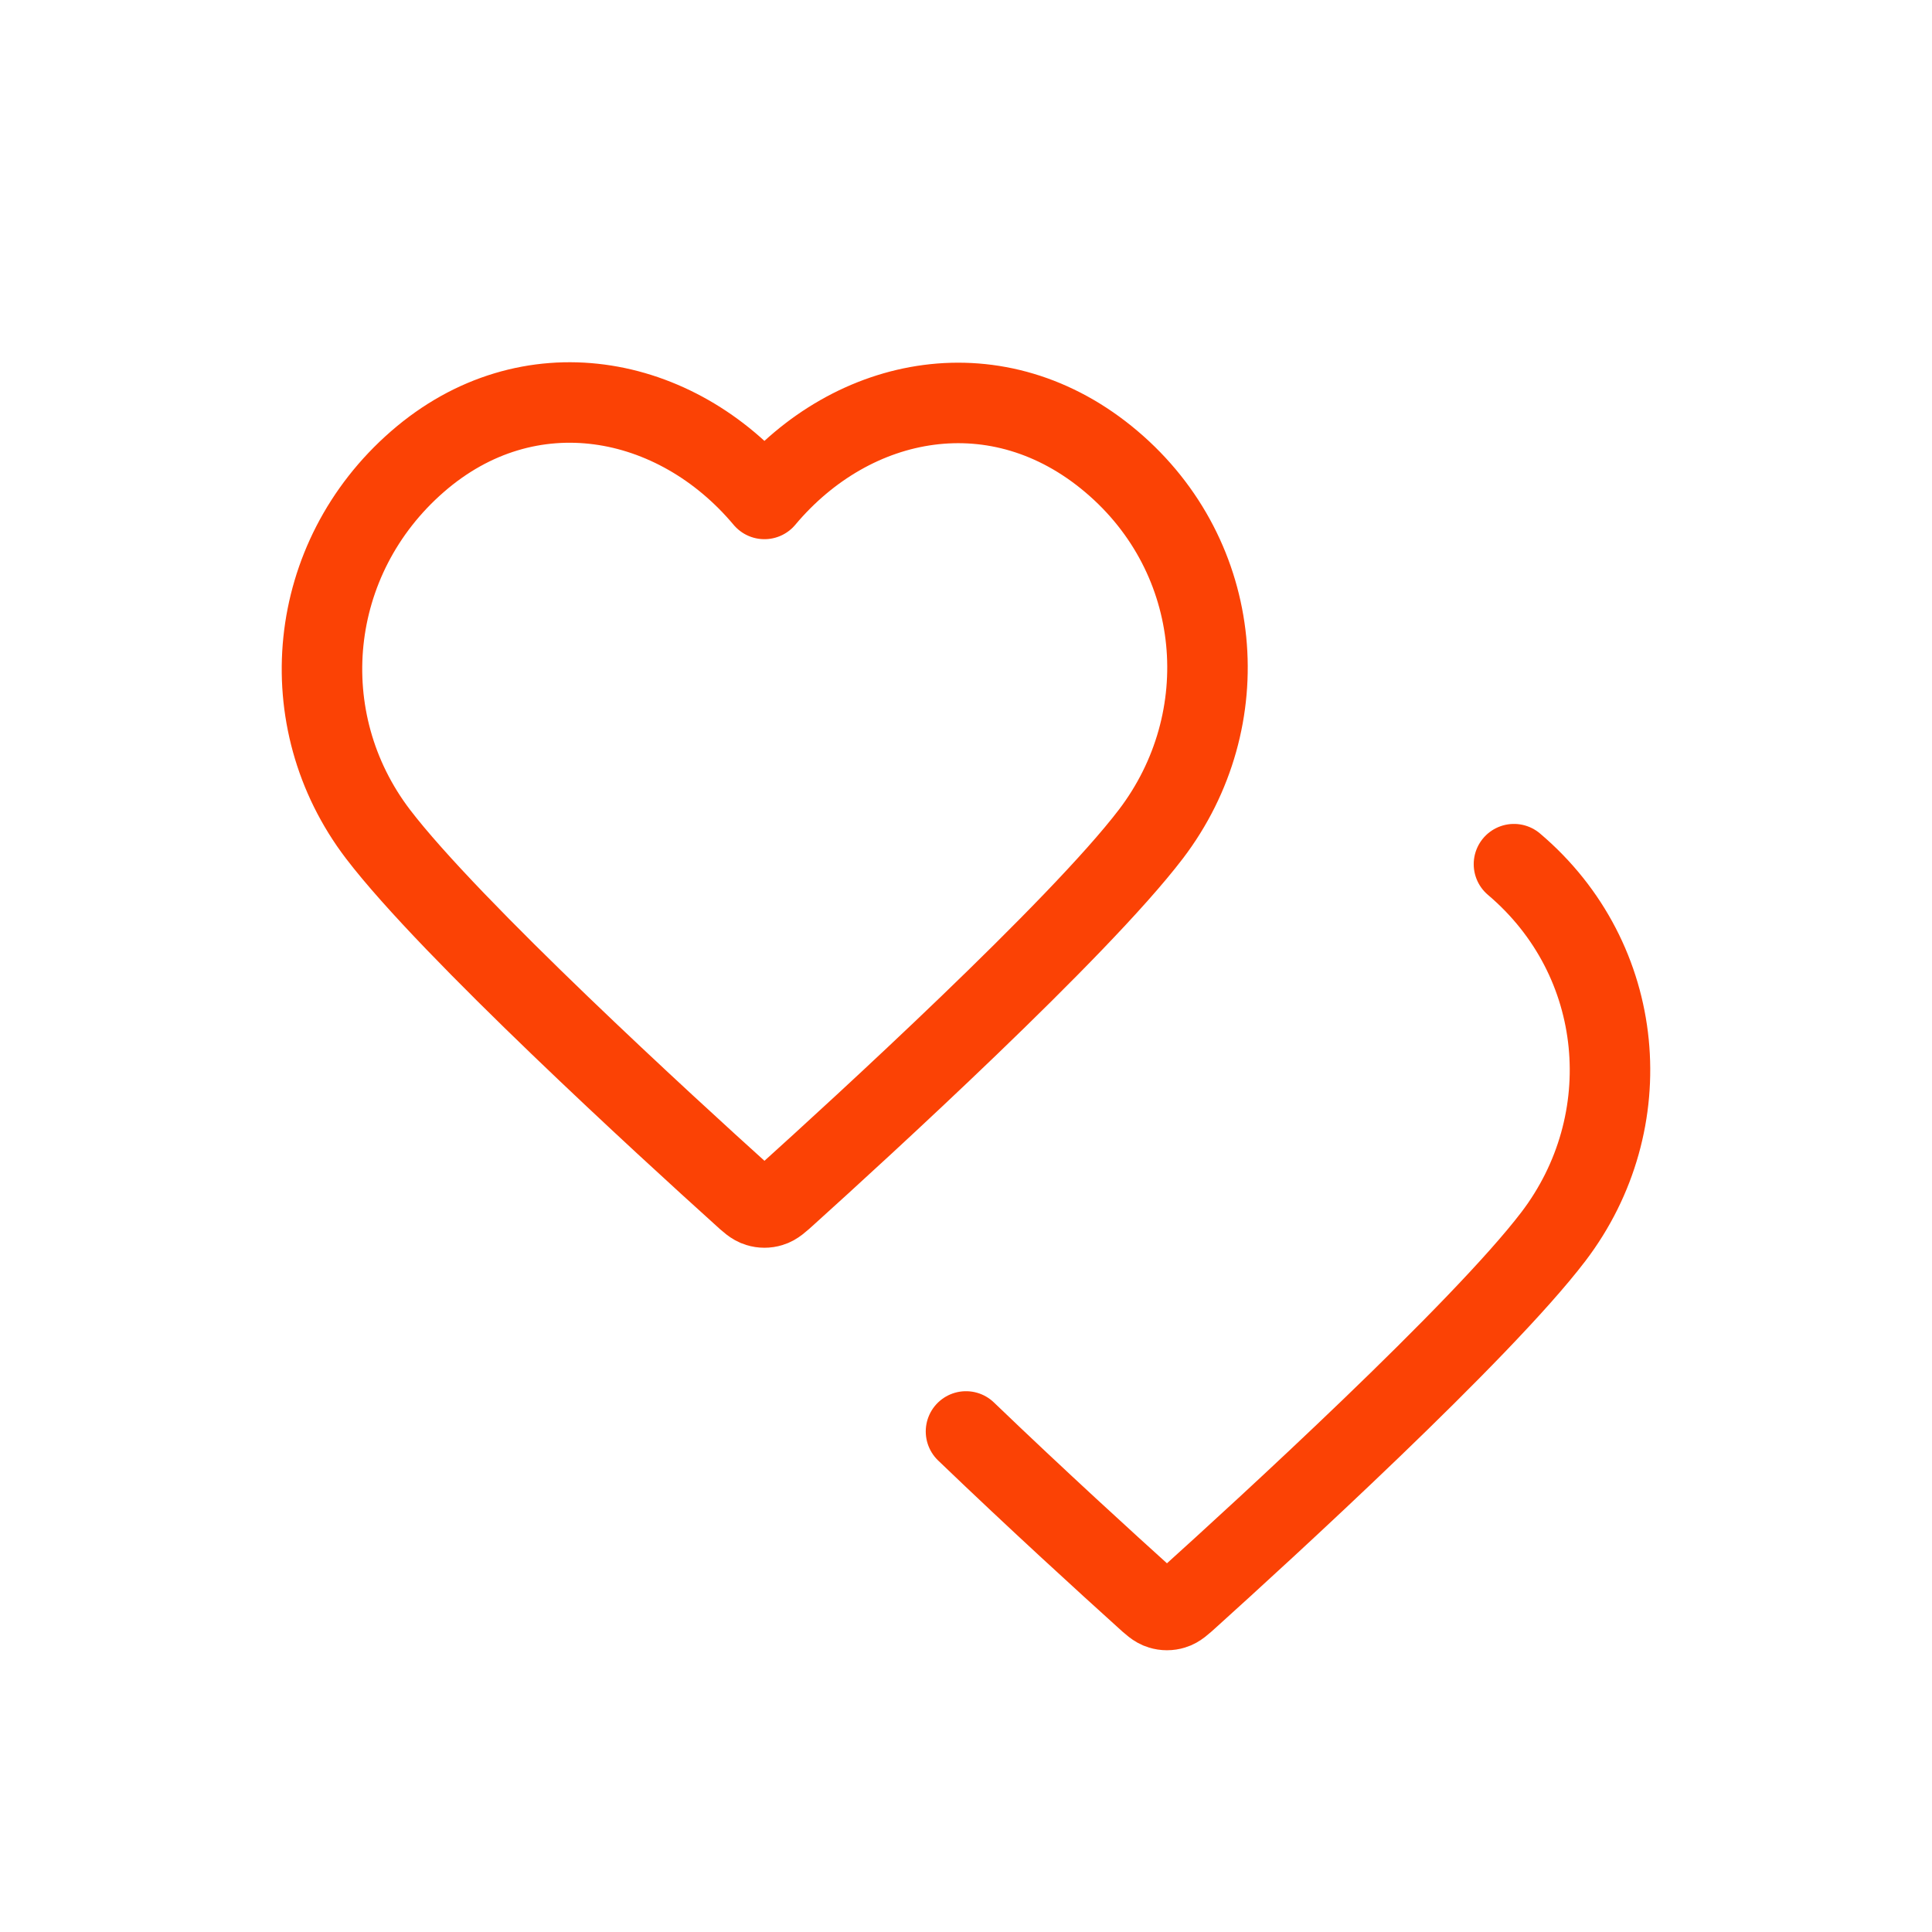 <svg width="24" height="24" viewBox="0 0 24 24" fill="none" xmlns="http://www.w3.org/2000/svg">
<path d="M18.807 10.735C20.209 11.922 20.379 13.941 19.297 15.361C18.398 16.541 15.675 19.03 14.783 19.835C14.683 19.926 14.633 19.971 14.575 19.988C14.524 20.004 14.468 20.004 14.418 19.988C14.359 19.971 14.309 19.926 14.21 19.835C13.771 19.439 12.889 18.636 12 17.782M9.496 6.198C8.397 4.887 6.563 4.534 5.185 5.735C3.807 6.935 3.613 8.941 4.695 10.361C5.595 11.541 8.317 14.03 9.21 14.835C9.309 14.926 9.359 14.971 9.418 14.988C9.468 15.004 9.524 15.004 9.575 14.988C9.633 14.971 9.683 14.926 9.783 14.835C10.675 14.03 13.398 11.541 14.297 10.361C15.379 8.941 15.209 6.922 13.807 5.735C12.406 4.547 10.596 4.887 9.496 6.198Z" stroke="#fb4205" stroke-width="1" stroke-linecap="round" stroke-linejoin="round"/>
</svg>
